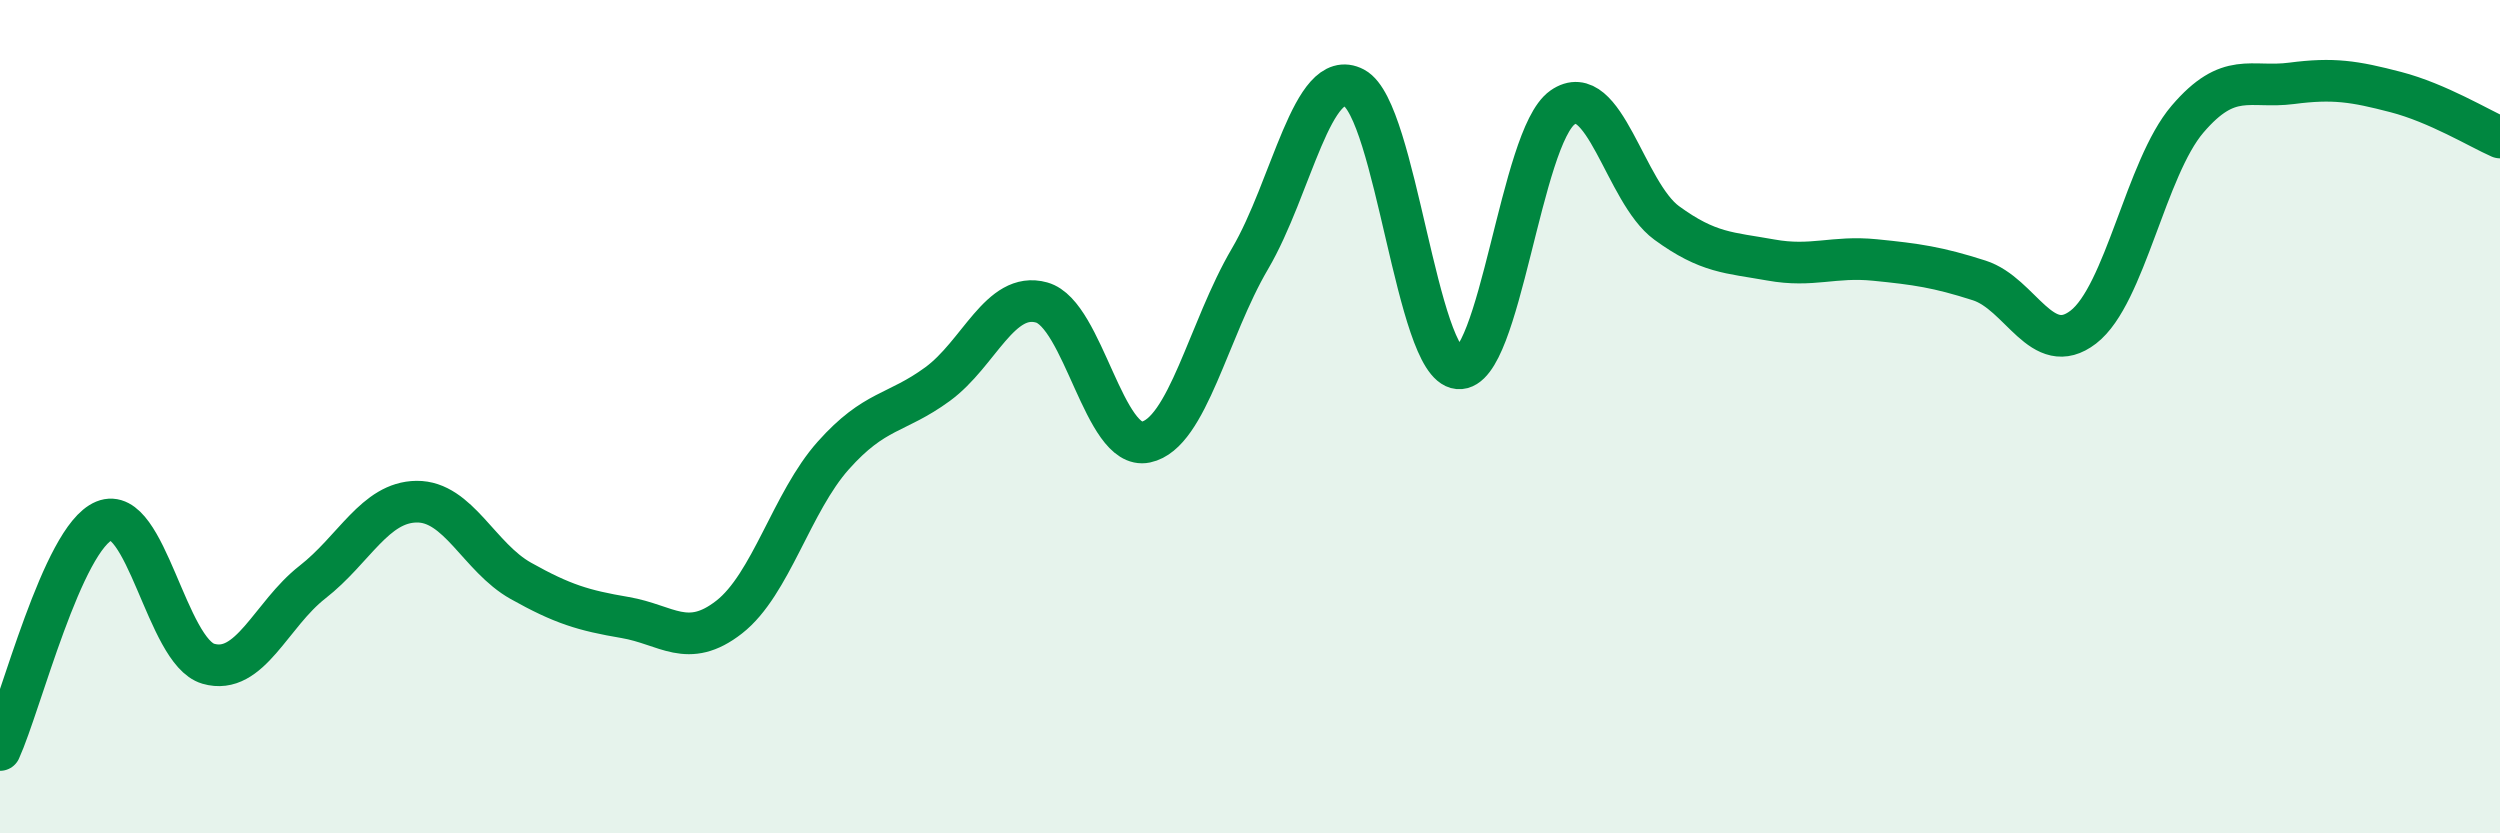 
    <svg width="60" height="20" viewBox="0 0 60 20" xmlns="http://www.w3.org/2000/svg">
      <path
        d="M 0,18 C 0.5,16.9 1.5,12.91 2.5,12.5 C 3.5,12.09 4,15.64 5,15.93 C 6,16.22 6.5,14.75 7.5,13.97 C 8.5,13.19 9,12.05 10,12.04 C 11,12.03 11.5,13.38 12.5,13.94 C 13.5,14.5 14,14.65 15,14.82 C 16,14.99 16.5,15.59 17.5,14.81 C 18.5,14.03 19,12.05 20,10.93 C 21,9.81 21.5,9.95 22.5,9.22 C 23.5,8.49 24,6.98 25,7.26 C 26,7.54 26.5,10.82 27.5,10.61 C 28.5,10.4 29,7.91 30,6.21 C 31,4.51 31.5,1.58 32.5,2.11 C 33.5,2.64 34,8.75 35,8.84 C 36,8.93 36.5,3.28 37.5,2.58 C 38.5,1.88 39,4.62 40,5.35 C 41,6.08 41.5,6.06 42.5,6.24 C 43.5,6.42 44,6.14 45,6.24 C 46,6.34 46.5,6.41 47.5,6.73 C 48.5,7.05 49,8.62 50,7.85 C 51,7.08 51.5,4.03 52.5,2.86 C 53.5,1.69 54,2.13 55,2 C 56,1.87 56.5,1.95 57.5,2.21 C 58.5,2.47 59.5,3.08 60,3.3L60 20L0 20Z"
        fill="#008740"
        opacity="0.1"
        stroke-linecap="round"
        stroke-linejoin="round"
      />
      <path
        d="M 0,18 C 0.5,16.9 1.5,12.91 2.5,12.5 C 3.5,12.09 4,15.64 5,15.93 C 6,16.22 6.5,14.75 7.5,13.97 C 8.5,13.19 9,12.05 10,12.04 C 11,12.03 11.5,13.38 12.5,13.94 C 13.5,14.5 14,14.65 15,14.82 C 16,14.99 16.5,15.59 17.5,14.81 C 18.5,14.03 19,12.05 20,10.93 C 21,9.81 21.5,9.95 22.5,9.22 C 23.5,8.49 24,6.98 25,7.26 C 26,7.54 26.5,10.82 27.5,10.61 C 28.5,10.4 29,7.91 30,6.21 C 31,4.51 31.5,1.58 32.5,2.11 C 33.5,2.64 34,8.75 35,8.84 C 36,8.93 36.5,3.28 37.5,2.58 C 38.5,1.88 39,4.62 40,5.35 C 41,6.08 41.5,6.06 42.5,6.24 C 43.5,6.42 44,6.14 45,6.24 C 46,6.34 46.5,6.41 47.5,6.73 C 48.5,7.05 49,8.62 50,7.85 C 51,7.08 51.5,4.03 52.5,2.86 C 53.5,1.69 54,2.13 55,2 C 56,1.87 56.5,1.95 57.5,2.21 C 58.5,2.47 59.5,3.08 60,3.3"
        stroke="#008740"
        stroke-width="1"
        fill="none"
        stroke-linecap="round"
        stroke-linejoin="round"
      />
    </svg>
  
